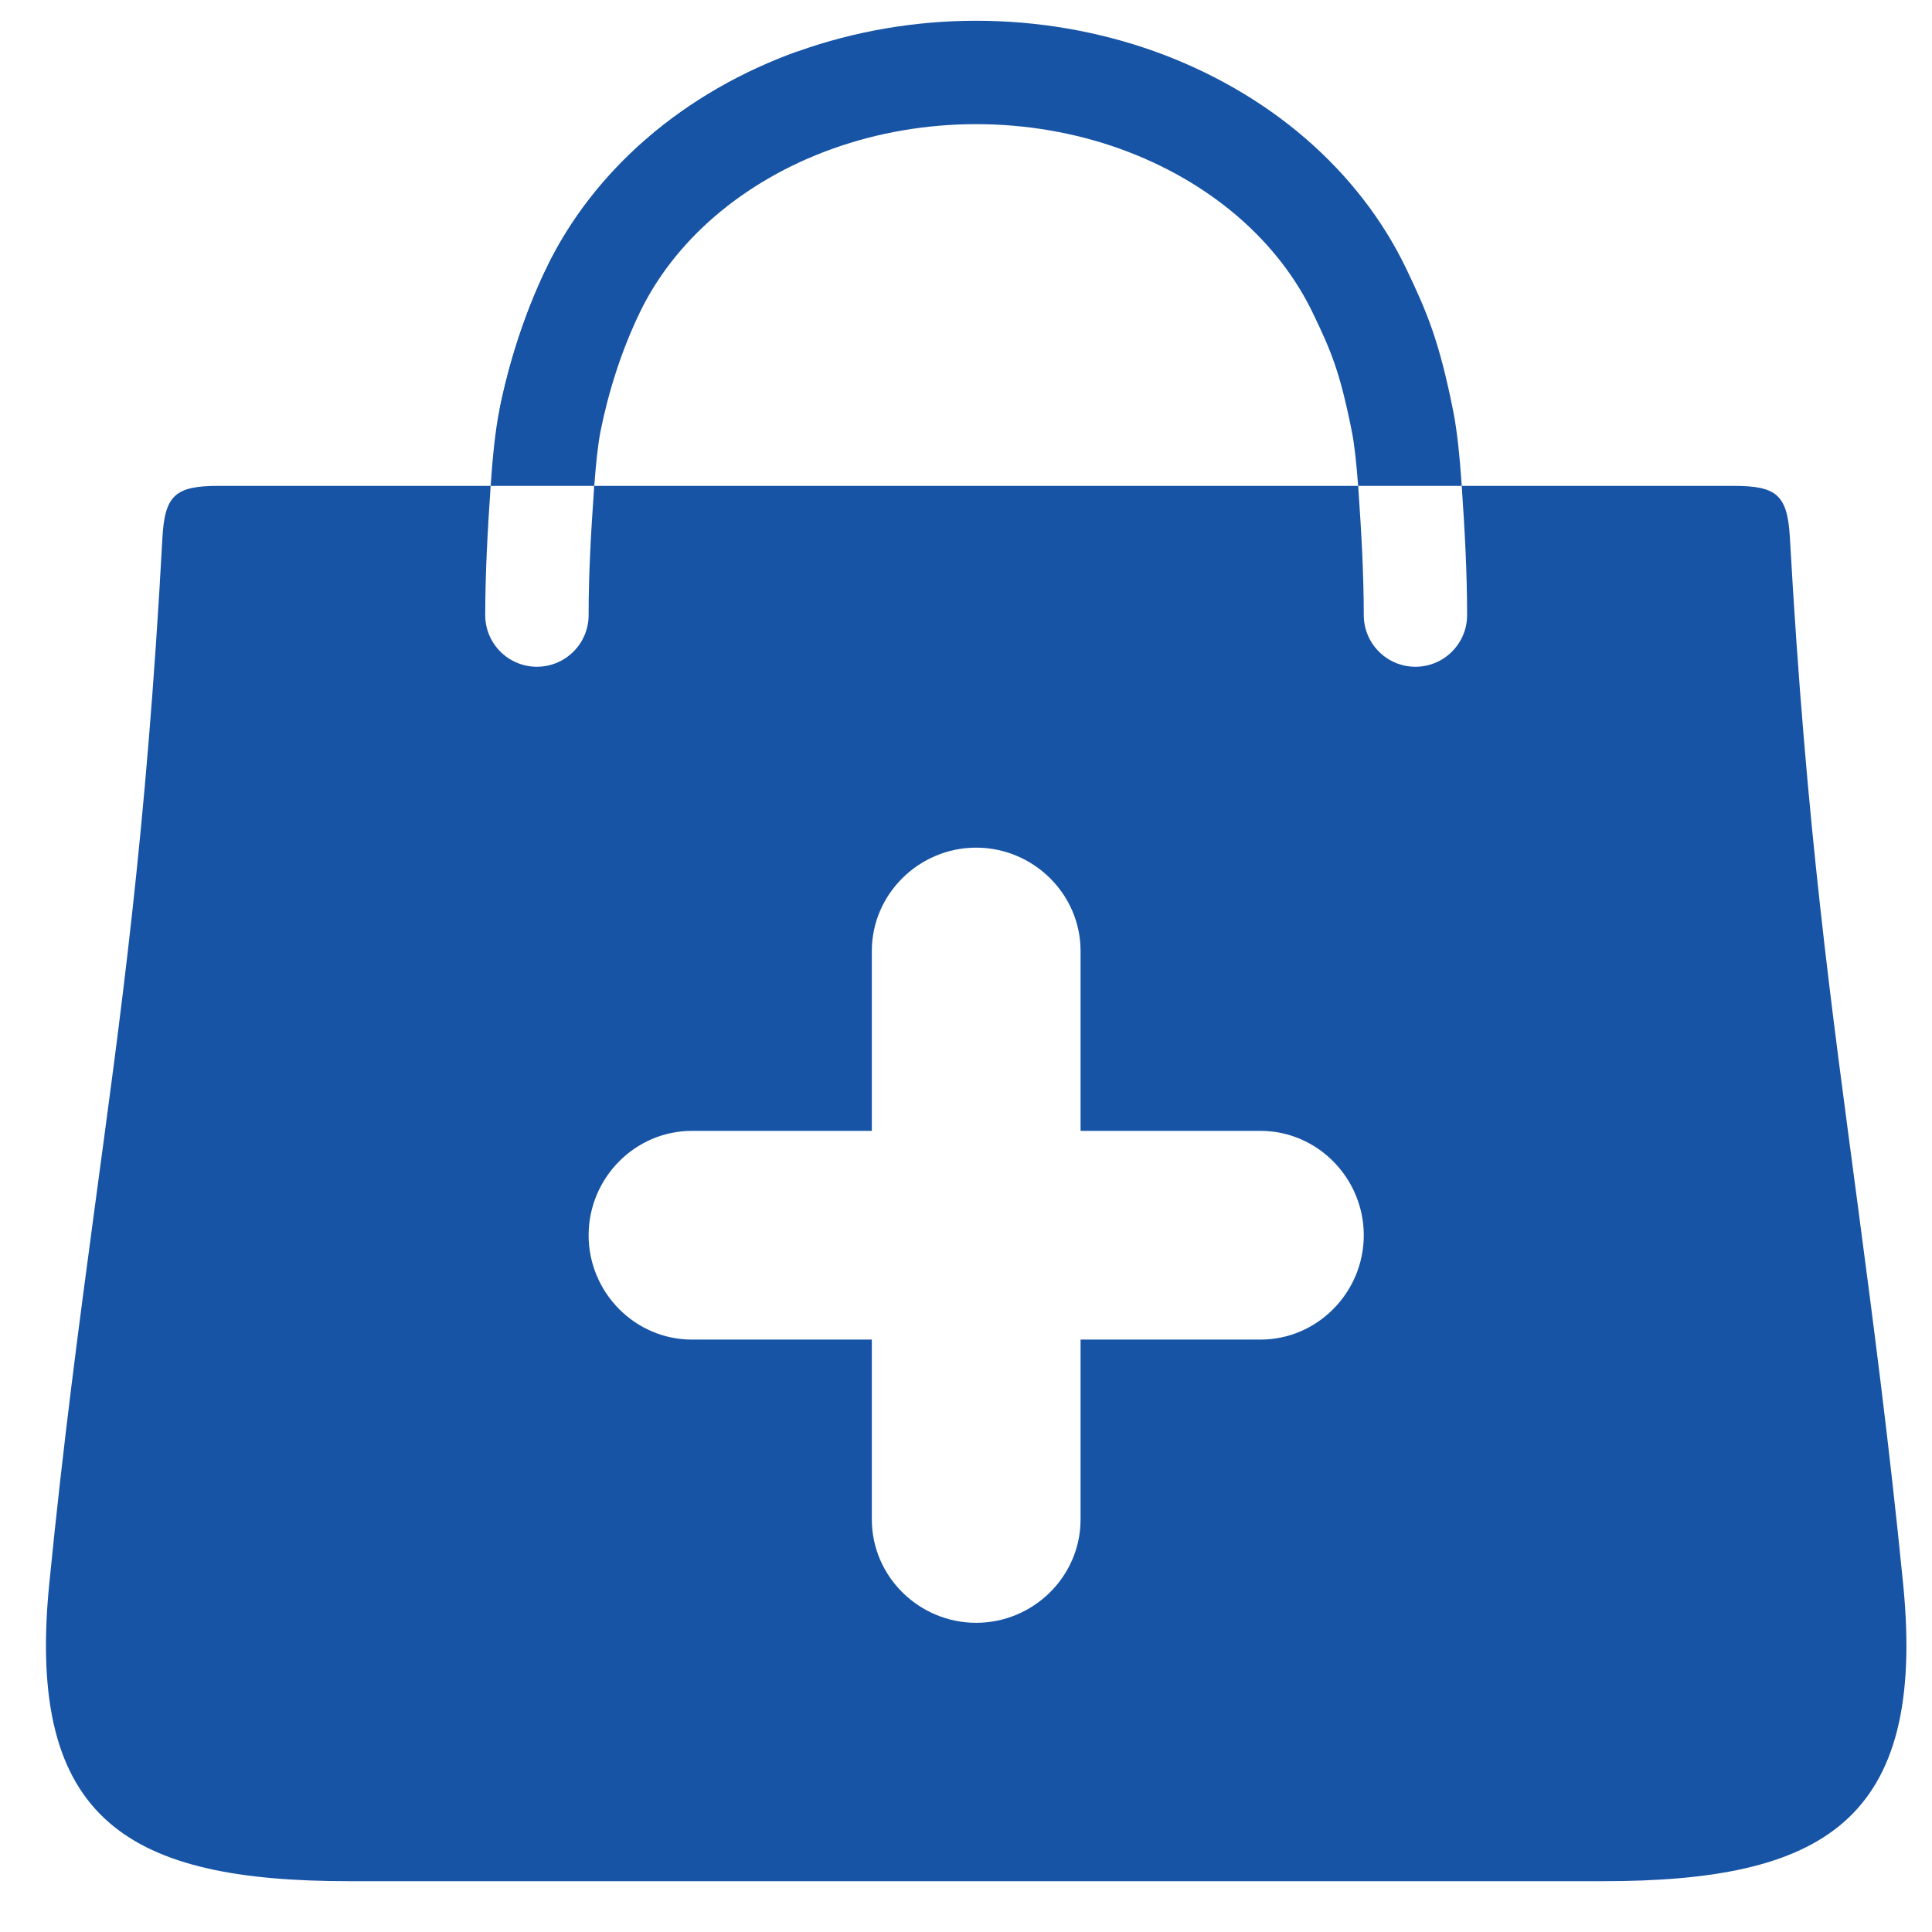 <svg width="27" height="27" viewBox="0 0 27 27" fill="none" xmlns="http://www.w3.org/2000/svg">
<path fill-rule="evenodd" clip-rule="evenodd" d="M22.4 26.29C25.459 26.29 26.927 25.467 26.597 22.138C26.397 20.128 26.176 18.458 25.959 16.815C25.596 14.07 25.242 11.579 25.014 7.513C24.98 6.914 24.828 6.79 24.224 6.79H3.06C2.456 6.79 2.303 6.914 2.27 7.513C2.042 11.706 1.687 14.172 1.322 16.889C1.106 18.502 0.886 20.139 0.688 22.138C0.358 25.467 1.825 26.29 4.885 26.29H22.4ZM13.642 22.679C12.845 22.679 12.184 22.033 12.184 21.235V18.721H9.67C8.872 18.721 8.226 18.06 8.226 17.263C8.226 16.465 8.872 15.804 9.67 15.804H12.184V13.29C12.184 12.493 12.845 11.846 13.642 11.846C14.44 11.846 15.101 12.493 15.101 13.29V15.804H17.615C18.412 15.804 19.059 16.465 19.059 17.263C19.059 18.06 18.412 18.721 17.615 18.721H15.101V21.235C15.101 22.033 14.44 22.679 13.642 22.679ZM20.503 8.596C20.503 8.995 20.18 9.318 19.781 9.318C19.382 9.318 19.059 8.995 19.059 8.596C19.058 8.007 19.025 7.428 18.984 6.841C18.982 6.824 18.982 6.79 18.982 6.79H20.428C20.469 7.394 20.503 7.99 20.503 8.596ZM7.503 9.318C7.105 9.318 6.781 8.995 6.781 8.596C6.782 7.99 6.816 7.394 6.857 6.79H8.303C8.303 6.79 8.302 6.824 8.301 6.841C8.26 7.428 8.226 8.007 8.226 8.596C8.226 8.995 7.902 9.318 7.503 9.318Z" fill="#1754A5"/>
<path fill-rule="evenodd" clip-rule="evenodd" d="M11.155 0.716C10.366 0.998 9.65 1.41 9.046 1.93L11.155 0.716ZM9.046 1.93C8.443 2.45 7.964 3.067 7.637 3.746L9.046 1.93ZM7.637 3.746C7.327 4.39 7.109 5.082 6.976 5.746L7.637 3.746Z" fill="#1754A5"/>
<path d="M11.64 2.077C12.27 1.852 12.951 1.735 13.642 1.735C14.334 1.735 15.015 1.852 15.645 2.077C16.274 2.302 16.834 2.627 17.296 3.024C17.758 3.422 18.11 3.882 18.346 4.372C18.604 4.909 18.725 5.193 18.892 6.029C18.928 6.208 18.957 6.477 18.98 6.79H20.428C20.401 6.39 20.363 6.015 20.309 5.746C20.115 4.776 19.951 4.377 19.648 3.746C19.321 3.067 18.842 2.45 18.239 1.93C17.635 1.41 16.918 0.998 16.13 0.716C15.341 0.435 14.496 0.29 13.642 0.29C12.789 0.29 11.944 0.435 11.155 0.716C10.366 0.998 9.65 1.41 9.046 1.93C8.443 2.45 7.964 3.067 7.637 3.746C7.327 4.39 7.109 5.082 6.976 5.746C6.922 6.015 6.884 6.39 6.857 6.79H8.305C8.328 6.477 8.357 6.208 8.392 6.029C8.504 5.47 8.687 4.895 8.939 4.372C9.174 3.882 9.527 3.422 9.989 3.024C10.451 2.627 11.01 2.302 11.64 2.077Z" fill="#1754A5"/>
</svg>
